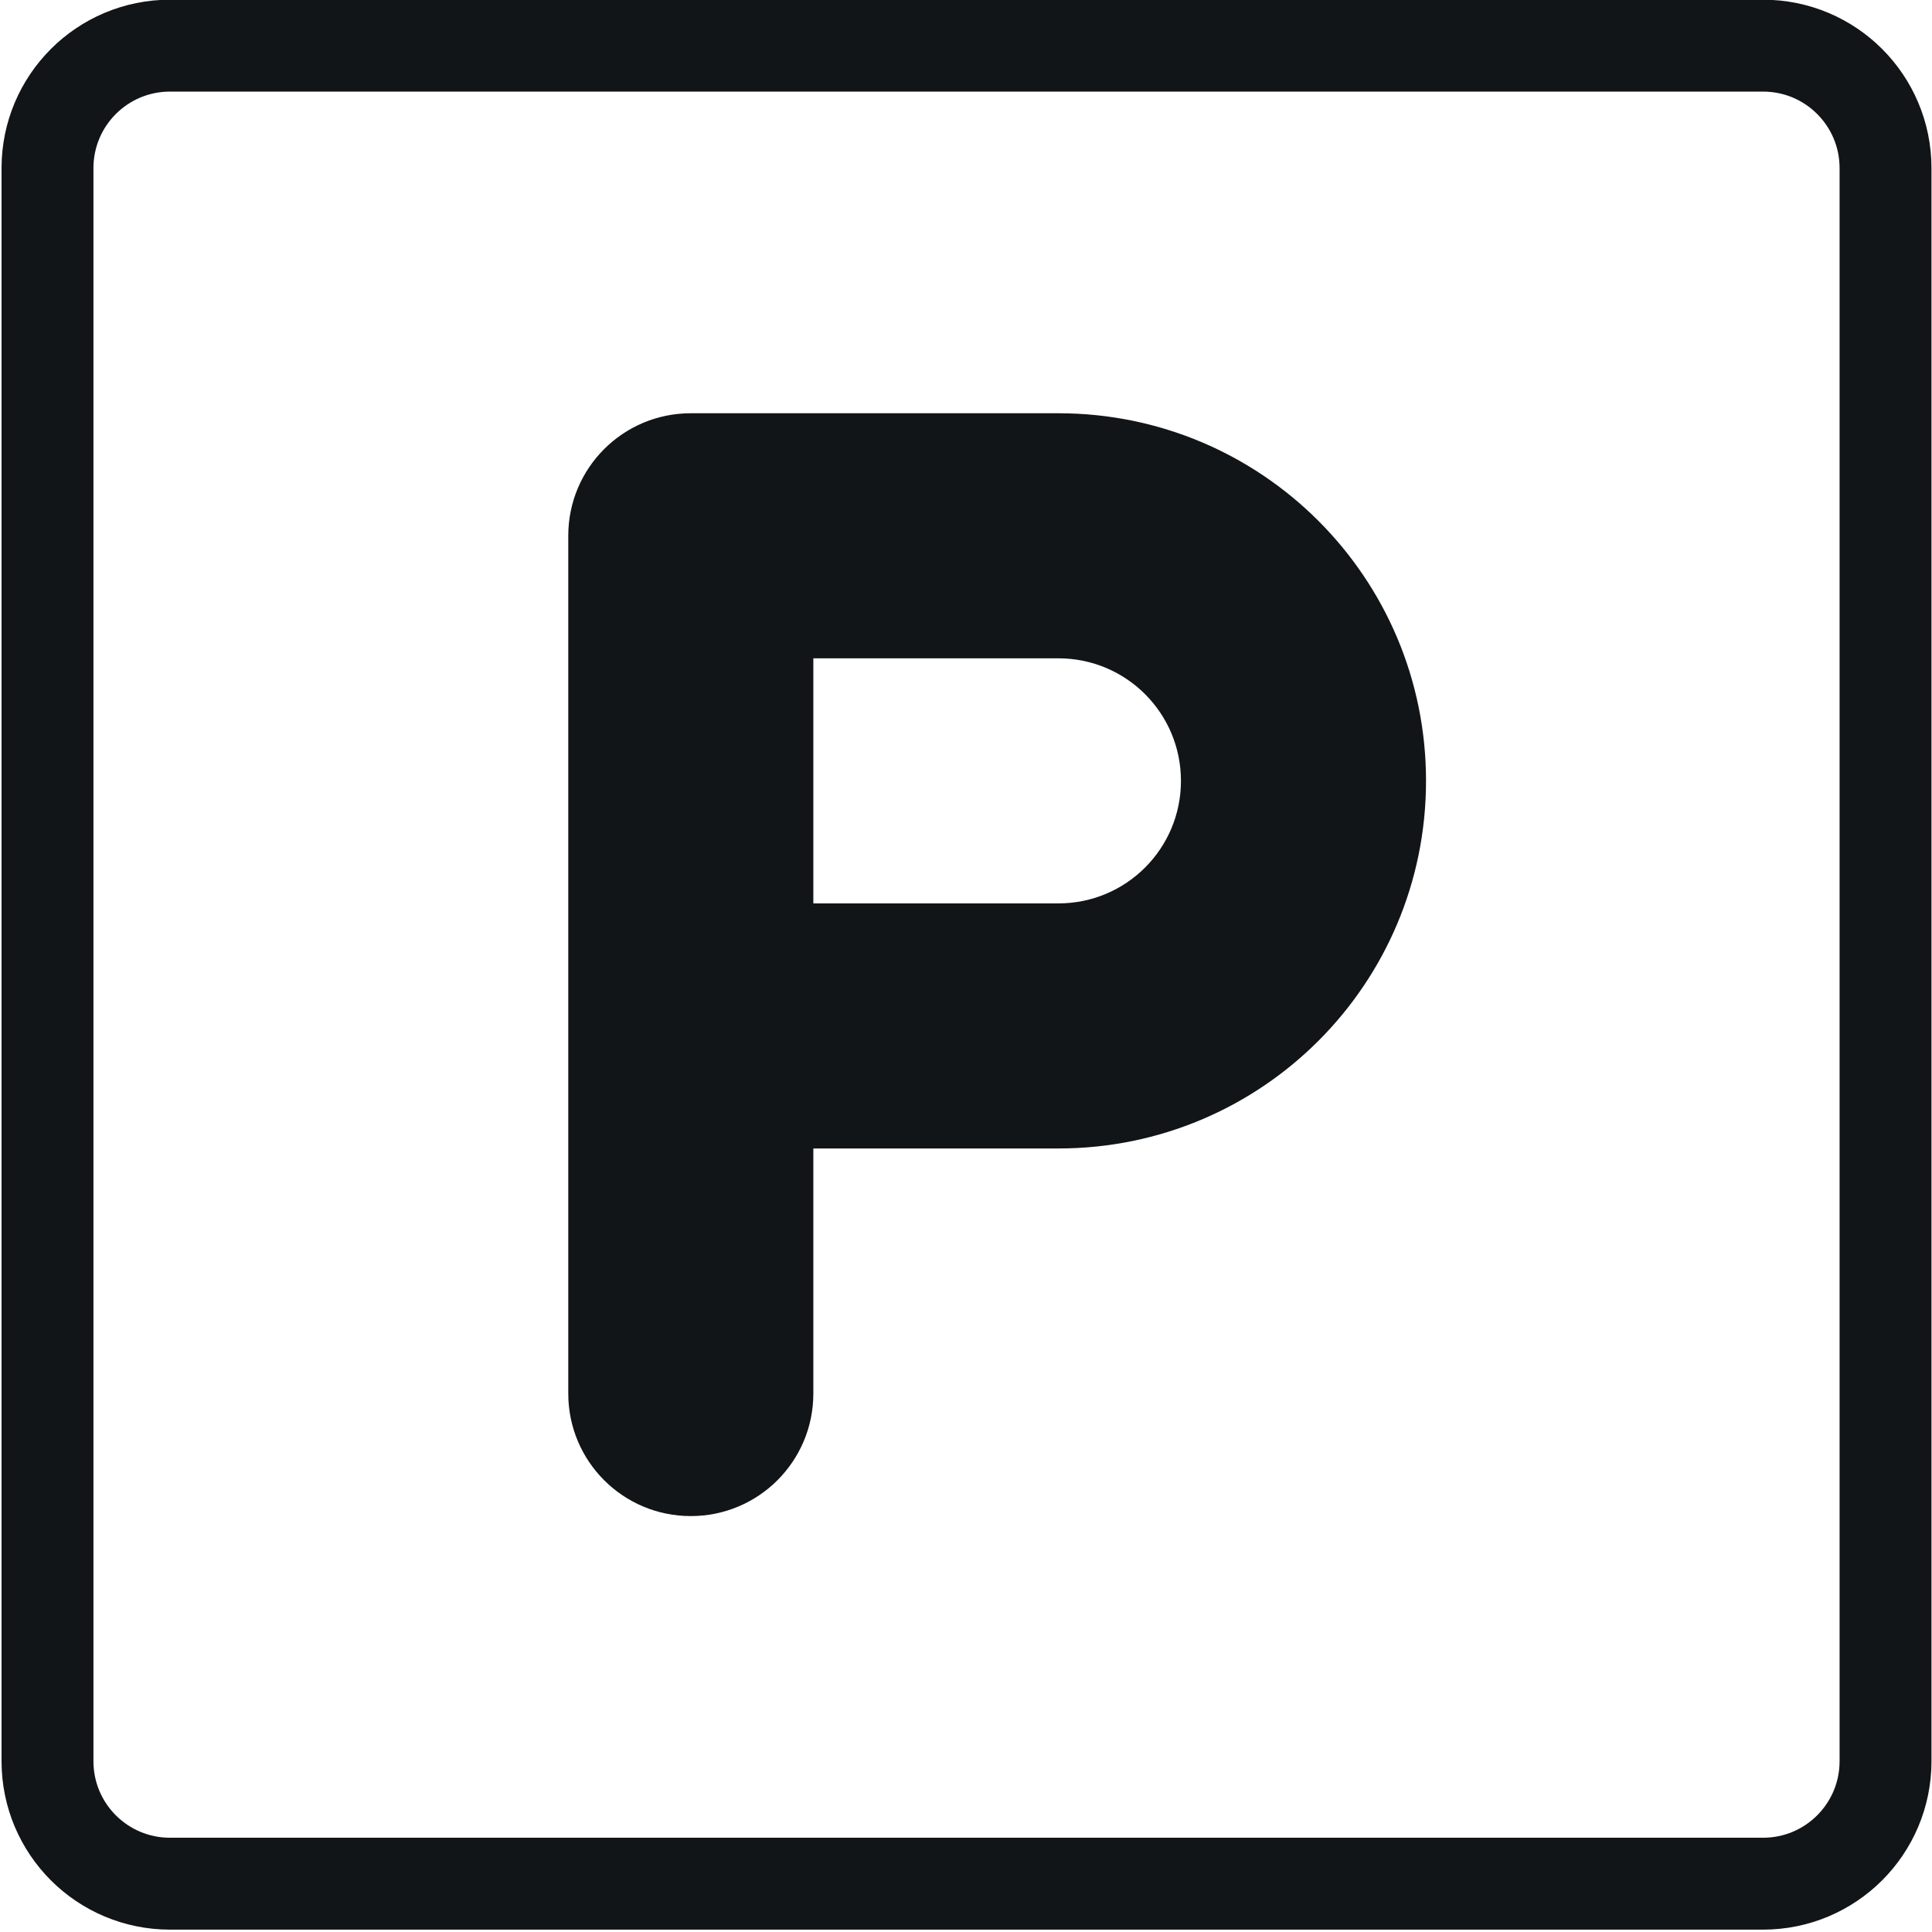 <?xml version="1.0" encoding="UTF-8" standalone="no"?>
<!DOCTYPE svg PUBLIC "-//W3C//DTD SVG 1.1//EN" "http://www.w3.org/Graphics/SVG/1.1/DTD/svg11.dtd">
<svg width="100%" height="100%" viewBox="0 0 657 657" version="1.1" xmlns="http://www.w3.org/2000/svg" xmlns:xlink="http://www.w3.org/1999/xlink" xml:space="preserve" xmlns:serif="http://www.serif.com/" style="fill-rule:evenodd;clip-rule:evenodd;stroke-linecap:round;stroke-linejoin:round;stroke-miterlimit:2;">
    <g transform="matrix(1,0,0,1,-6702.93,-1602.72)">
        <g transform="matrix(4.167,0,0,4.167,0,2916.67)">
            <g transform="matrix(1,0,0,1,-1412.55,-696.598)">
                <path d="M3077.5,505C3071.97,505 3067.5,500.527 3067.5,495L3067.5,425C3067.5,419.473 3071.97,415 3077.5,415L3107.5,415C3124.08,415 3137.5,428.418 3137.5,445C3137.5,461.582 3124.08,475 3107.5,475L3087.5,475L3087.5,495C3087.5,500.527 3083.03,505 3077.5,505ZM3107.5,455C3113.03,455 3117.5,450.527 3117.5,445C3117.5,439.473 3113.03,435 3107.5,435L3087.5,435L3087.5,455L3107.5,455Z" style="fill:rgb(17,21,23);"/>
            </g>
            <g transform="matrix(1,0,0,1,-1412.55,-696.598)">
                <path d="M3165,535C3170.53,535 3175,530.527 3175,525L3175,395C3175,389.473 3170.53,385 3165,385L3035,385C3029.47,385 3025,389.473 3025,395L3025,525C3025,530.527 3029.47,535 3035,535L3165,535Z" style="fill:none;stroke:rgb(17,21,23);stroke-width:7.5px;"/>
            </g>
        </g>
    </g>
</svg>
